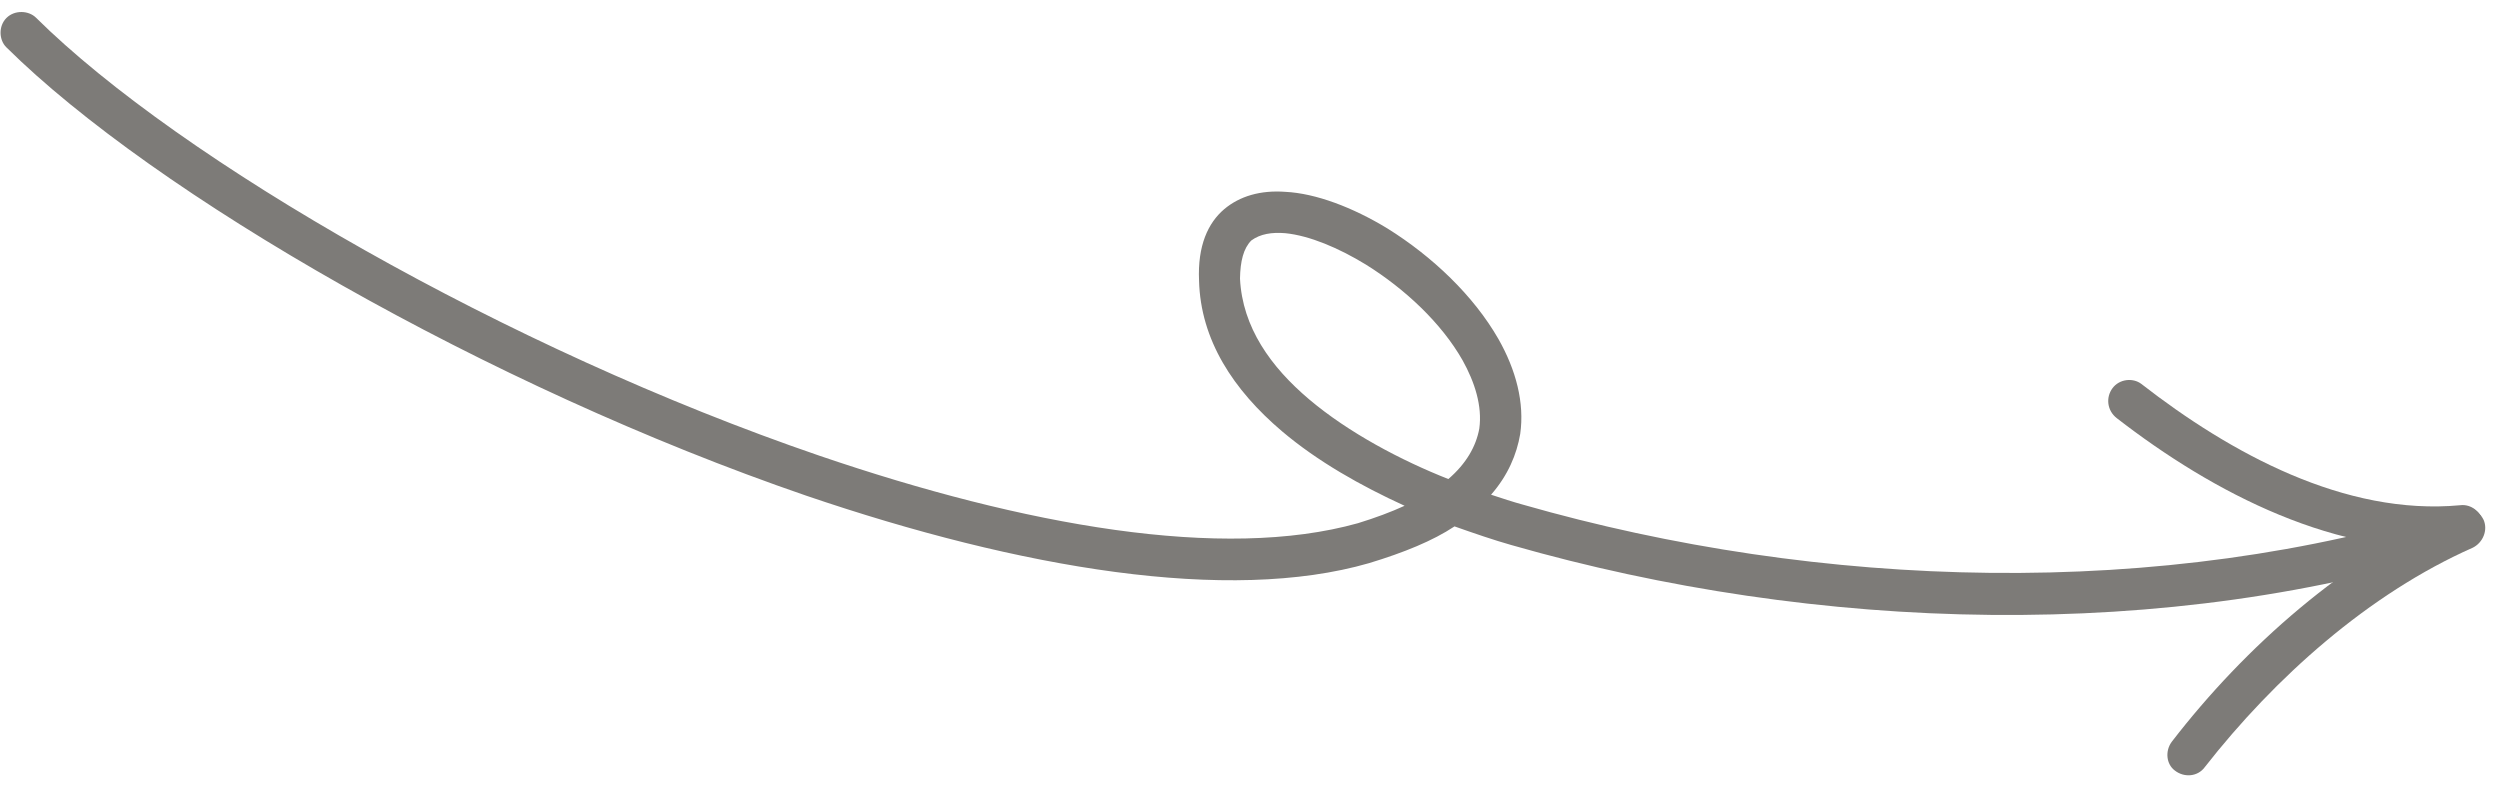 <svg xmlns="http://www.w3.org/2000/svg" width="68" height="22" viewBox="0 0 68 22" fill="none"><path fill-rule="evenodd" clip-rule="evenodd" d="M39.563 14.318C40.101 14.508 40.643 14.694 41.108 14.825C49.389 17.2 58.946 17.506 67.15 14.862C67.447 14.764 67.624 14.454 67.527 14.154C67.43 13.854 67.12 13.7 66.823 13.799C58.79 16.337 49.489 16.041 41.415 13.724C41.154 13.653 40.856 13.554 40.557 13.456C41.016 12.931 41.255 12.361 41.35 11.803C41.47 10.955 41.236 10.064 40.756 9.219C40.081 8.041 38.962 6.977 37.738 6.214C36.792 5.638 35.782 5.258 34.962 5.218C34.284 5.168 33.719 5.336 33.299 5.689C32.859 6.063 32.572 6.681 32.614 7.631C32.654 9.246 33.545 10.606 34.87 11.73C35.837 12.55 37.023 13.218 38.205 13.757C37.837 13.926 37.414 14.084 36.936 14.231C33.26 15.26 27.867 14.299 22.29 12.396C13.809 9.493 4.902 4.367 0.978 0.48C0.778 0.283 0.398 0.266 0.176 0.488C-0.047 0.71 -0.028 1.089 0.172 1.286C4.196 5.272 13.258 10.506 21.931 13.483C27.757 15.467 33.423 16.421 37.24 15.317C38.19 15.029 38.974 14.709 39.563 14.318ZM39.395 13.03C39.882 12.61 40.147 12.145 40.237 11.658C40.322 11.044 40.113 10.393 39.781 9.798C39.205 8.785 38.213 7.858 37.153 7.197C36.413 6.745 35.623 6.41 34.962 6.343C34.595 6.312 34.28 6.362 34.037 6.54C33.822 6.754 33.736 7.105 33.728 7.577C33.792 8.903 34.567 9.981 35.607 10.861C36.683 11.771 38.113 12.524 39.395 13.03Z" fill="#7D7B78"></path><path fill-rule="evenodd" clip-rule="evenodd" d="M66.792 13.846C63.79 15.193 61.074 17.578 59.072 20.176C58.884 20.43 58.925 20.785 59.152 20.956C59.411 21.16 59.778 21.125 59.966 20.871C61.874 18.433 64.418 16.154 67.266 14.894C67.54 14.753 67.674 14.42 67.555 14.142C67.402 13.832 67.066 13.705 66.792 13.846Z" fill="#7D7B78"></path><path fill-rule="evenodd" clip-rule="evenodd" d="M66.919 13.742C63.779 14.036 60.661 12.322 58.241 10.44C58.014 10.27 57.647 10.306 57.459 10.56C57.272 10.813 57.314 11.169 57.574 11.372C60.184 13.395 63.609 15.199 67.037 14.882C67.341 14.842 67.562 14.555 67.538 14.249C67.513 13.942 67.224 13.703 66.919 13.742Z" fill="#7D7B78"></path></svg>